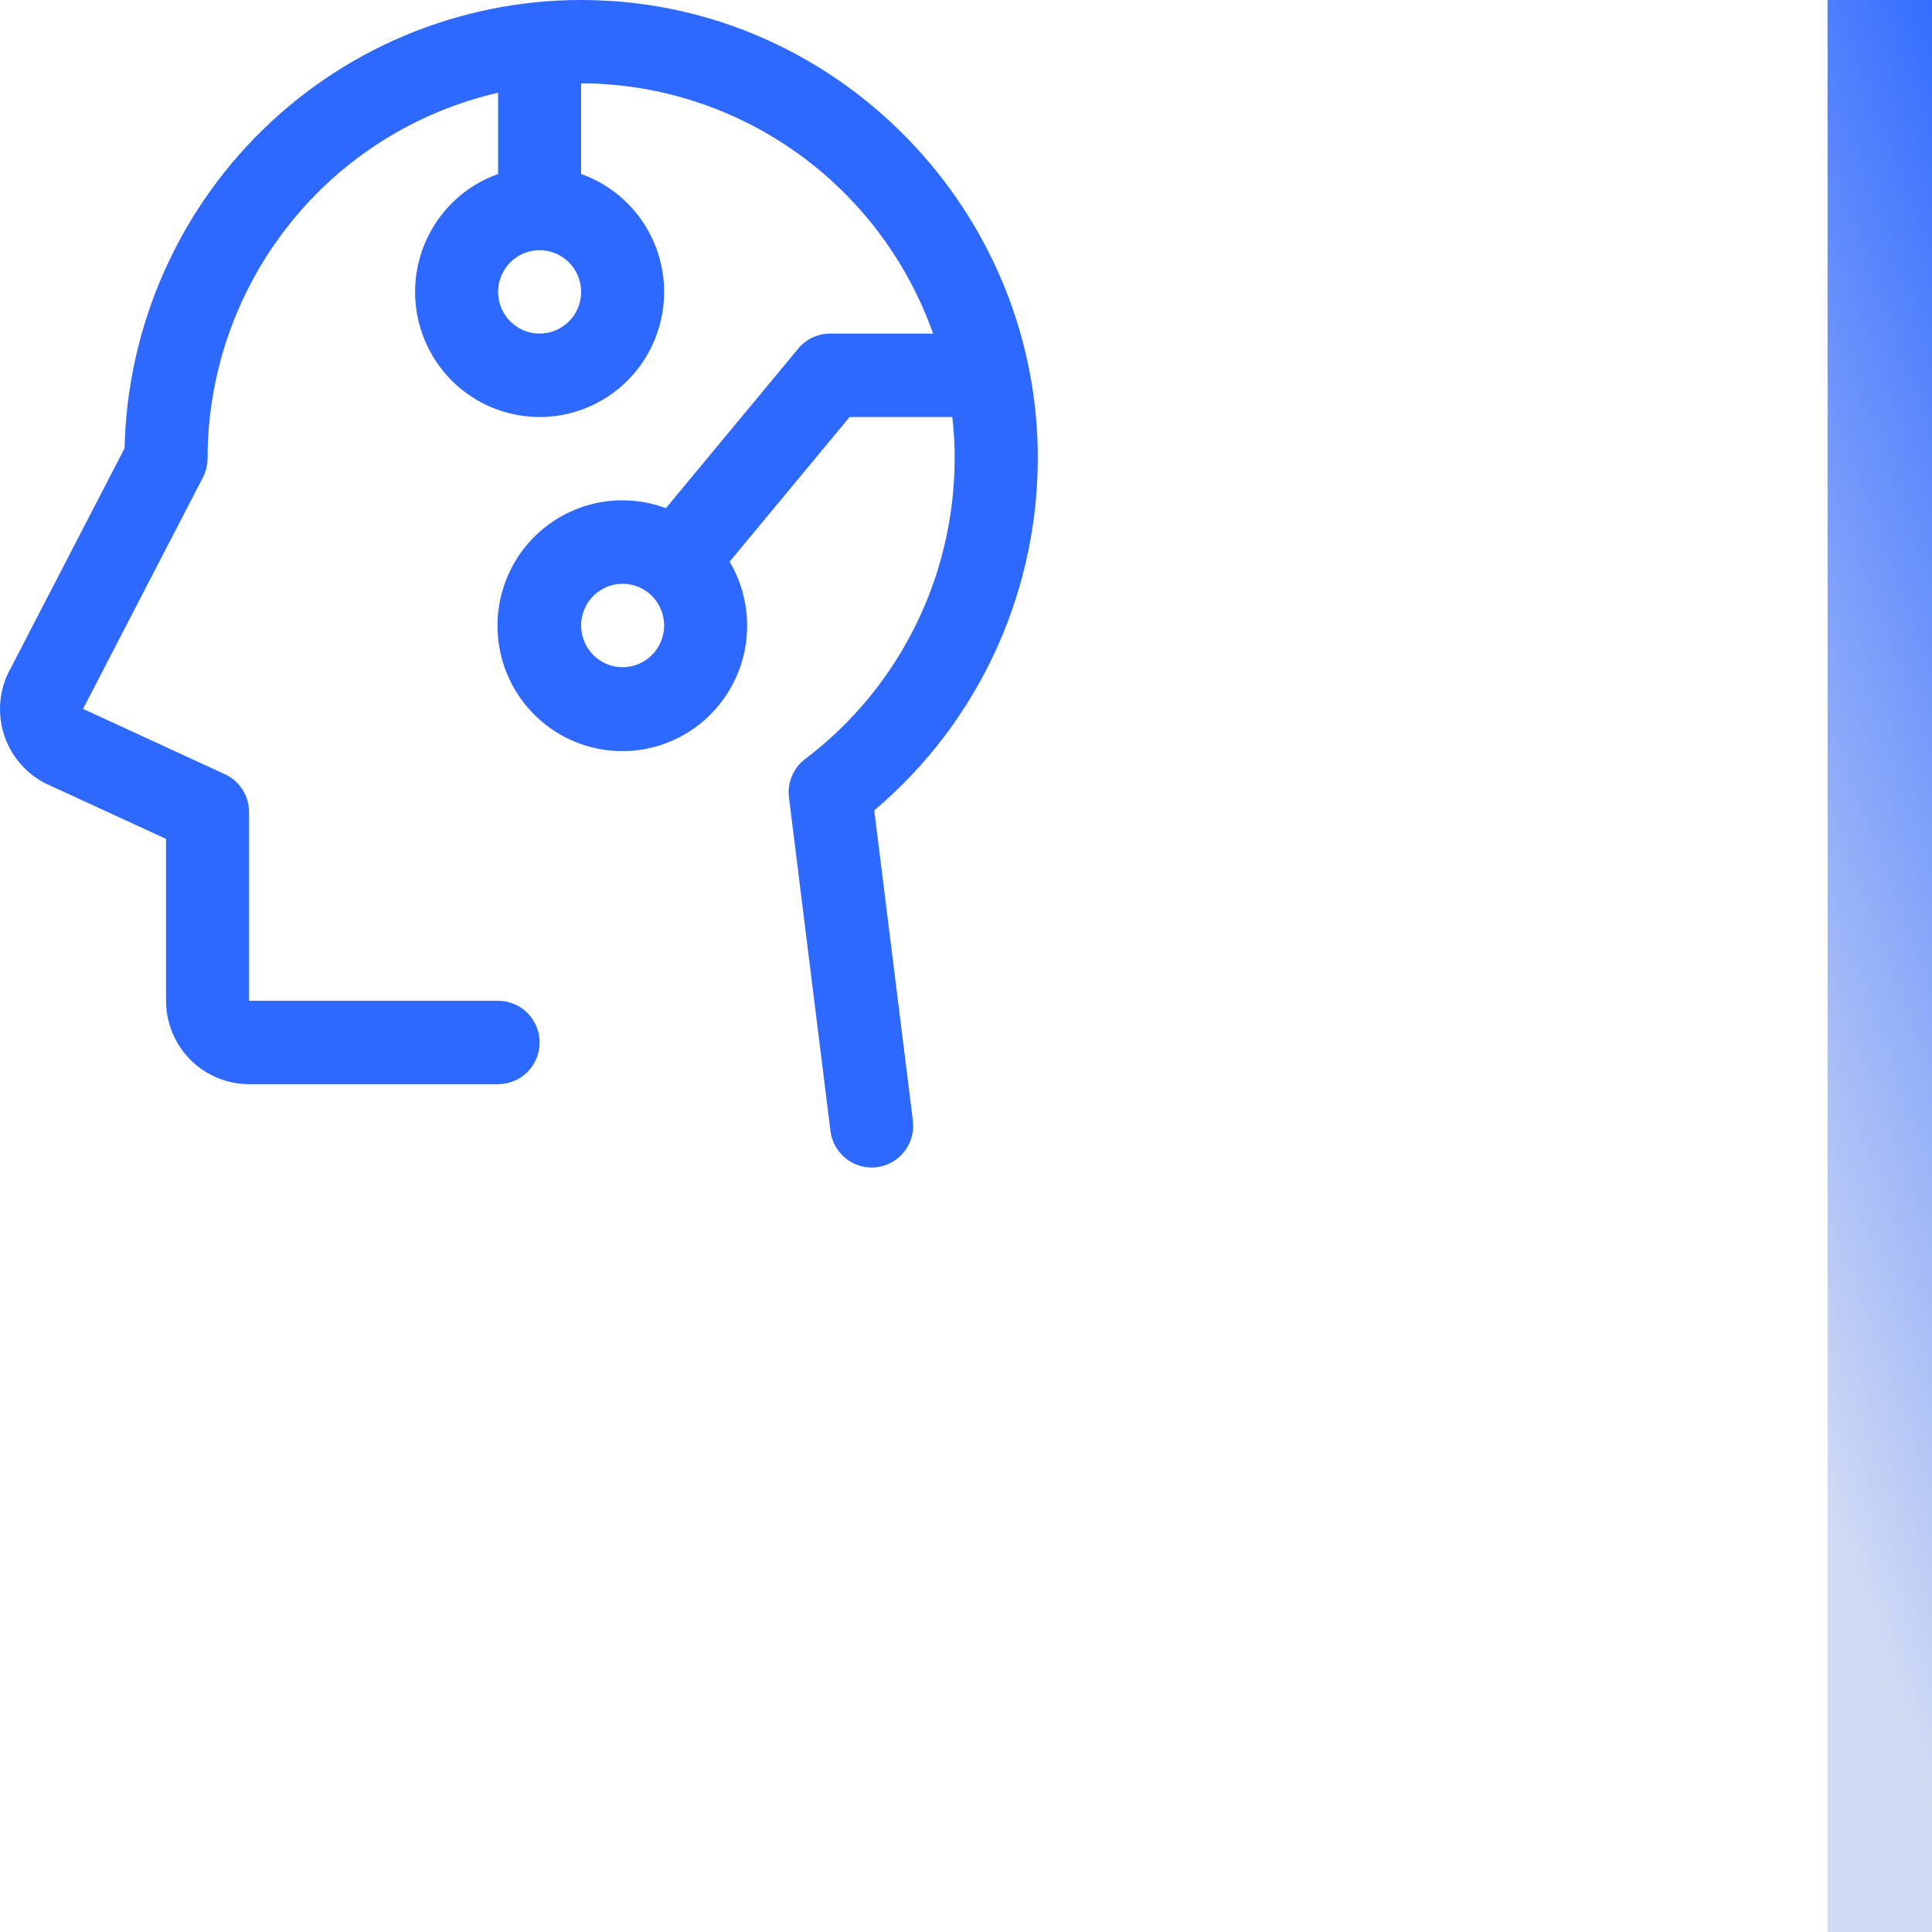 <svg width="74" height="74" viewBox="0 0 74 74" fill="none" xmlns="http://www.w3.org/2000/svg">
<path d="M33.486 31.039C35.496 29.342 37.102 27.214 38.186 24.812C39.269 22.409 39.802 19.793 39.746 17.156C39.547 8.03 32.272 0.505 23.204 0.026C20.865 -0.102 18.523 0.244 16.319 1.043C14.115 1.841 12.093 3.077 10.374 4.676C8.654 6.275 7.272 8.205 6.31 10.351C5.347 12.498 4.824 14.816 4.771 17.17L0.309 25.79C0.291 25.826 0.273 25.862 0.258 25.898C-0.062 26.647 -0.085 27.491 0.194 28.256C0.473 29.021 1.032 29.65 1.758 30.015L1.808 30.037L6.36 32.131V38.332C6.36 39.179 6.695 39.992 7.292 40.591C7.888 41.19 8.697 41.526 9.54 41.526H19.079C19.5 41.526 19.905 41.358 20.203 41.059C20.501 40.759 20.669 40.353 20.669 39.929C20.669 39.506 20.501 39.099 20.203 38.8C19.905 38.5 19.5 38.332 19.079 38.332H9.54V31.107C9.54 30.801 9.453 30.501 9.288 30.243C9.124 29.986 8.889 29.781 8.612 29.654L3.181 27.152L7.765 18.3C7.885 18.075 7.948 17.824 7.95 17.569C7.95 14.311 9.051 11.15 11.072 8.604C13.094 6.057 15.917 4.276 19.079 3.552V6.664C18.018 7.041 17.124 7.782 16.555 8.757C15.985 9.732 15.777 10.878 15.968 11.992C16.158 13.106 16.734 14.117 17.594 14.845C18.454 15.574 19.543 15.973 20.669 15.973C21.794 15.973 22.882 15.574 23.743 14.845C24.603 14.117 25.179 13.106 25.369 11.992C25.559 10.878 25.352 9.732 24.782 8.757C24.213 7.782 23.319 7.041 22.258 6.664V3.194C22.517 3.194 22.775 3.194 23.033 3.214C25.852 3.377 28.562 4.37 30.822 6.071C33.082 7.772 34.792 10.105 35.74 12.777H31.797C31.564 12.777 31.333 12.829 31.122 12.928C30.911 13.027 30.724 13.172 30.575 13.352L25.505 19.465C24.448 19.07 23.286 19.062 22.223 19.445C21.161 19.827 20.268 20.574 19.701 21.555C19.135 22.535 18.931 23.685 19.127 24.801C19.323 25.917 19.906 26.928 20.772 27.654C21.638 28.381 22.732 28.776 23.861 28.77C24.989 28.764 26.079 28.358 26.937 27.622C27.796 26.887 28.368 25.87 28.553 24.752C28.737 23.634 28.522 22.486 27.946 21.512L32.542 15.972H36.475C36.523 16.387 36.552 16.806 36.562 17.23C36.612 19.517 36.119 21.784 35.125 23.842C34.13 25.901 32.663 27.692 30.843 29.069C30.619 29.237 30.443 29.463 30.334 29.722C30.224 29.981 30.184 30.265 30.219 30.544L31.809 43.321C31.857 43.707 32.044 44.062 32.334 44.319C32.624 44.576 32.998 44.718 33.385 44.719C33.451 44.719 33.518 44.715 33.584 44.707C33.791 44.681 33.991 44.614 34.172 44.511C34.354 44.407 34.514 44.268 34.642 44.103C34.77 43.937 34.864 43.748 34.92 43.546C34.975 43.343 34.99 43.132 34.965 42.924L33.486 31.039ZM20.669 12.777C20.354 12.777 20.047 12.684 19.785 12.508C19.524 12.333 19.32 12.083 19.2 11.791C19.079 11.5 19.048 11.178 19.109 10.869C19.171 10.559 19.322 10.274 19.544 10.051C19.767 9.827 20.05 9.675 20.358 9.614C20.667 9.552 20.986 9.584 21.277 9.705C21.567 9.825 21.816 10.03 21.99 10.293C22.165 10.556 22.258 10.864 22.258 11.18C22.258 11.604 22.091 12.01 21.793 12.31C21.494 12.609 21.09 12.777 20.669 12.777ZM23.848 25.555C23.534 25.555 23.226 25.461 22.965 25.285C22.703 25.11 22.5 24.861 22.379 24.569C22.259 24.277 22.227 23.956 22.289 23.646C22.35 23.336 22.502 23.052 22.724 22.828C22.946 22.605 23.23 22.453 23.538 22.391C23.846 22.329 24.166 22.361 24.456 22.482C24.747 22.603 24.995 22.808 25.17 23.07C25.345 23.333 25.438 23.642 25.438 23.957C25.438 24.381 25.27 24.787 24.972 25.087C24.674 25.386 24.27 25.555 23.848 25.555Z" fill="#2D68FF"/>
<line x1="72" y1="74" x2="72" y2="8.74228e-08" stroke="url(#paint0_linear_2126_814)" stroke-width="4"/>
<defs>
<linearGradient id="paint0_linear_2126_814" x1="75.186" y1="1.22789e-05" x2="51.511" y2="8.824" gradientUnits="userSpaceOnUse">
<stop stop-color="#2D68FF"/>
<stop offset="1" stop-color="#D2DBF4"/>
</linearGradient>
</defs>
</svg>
